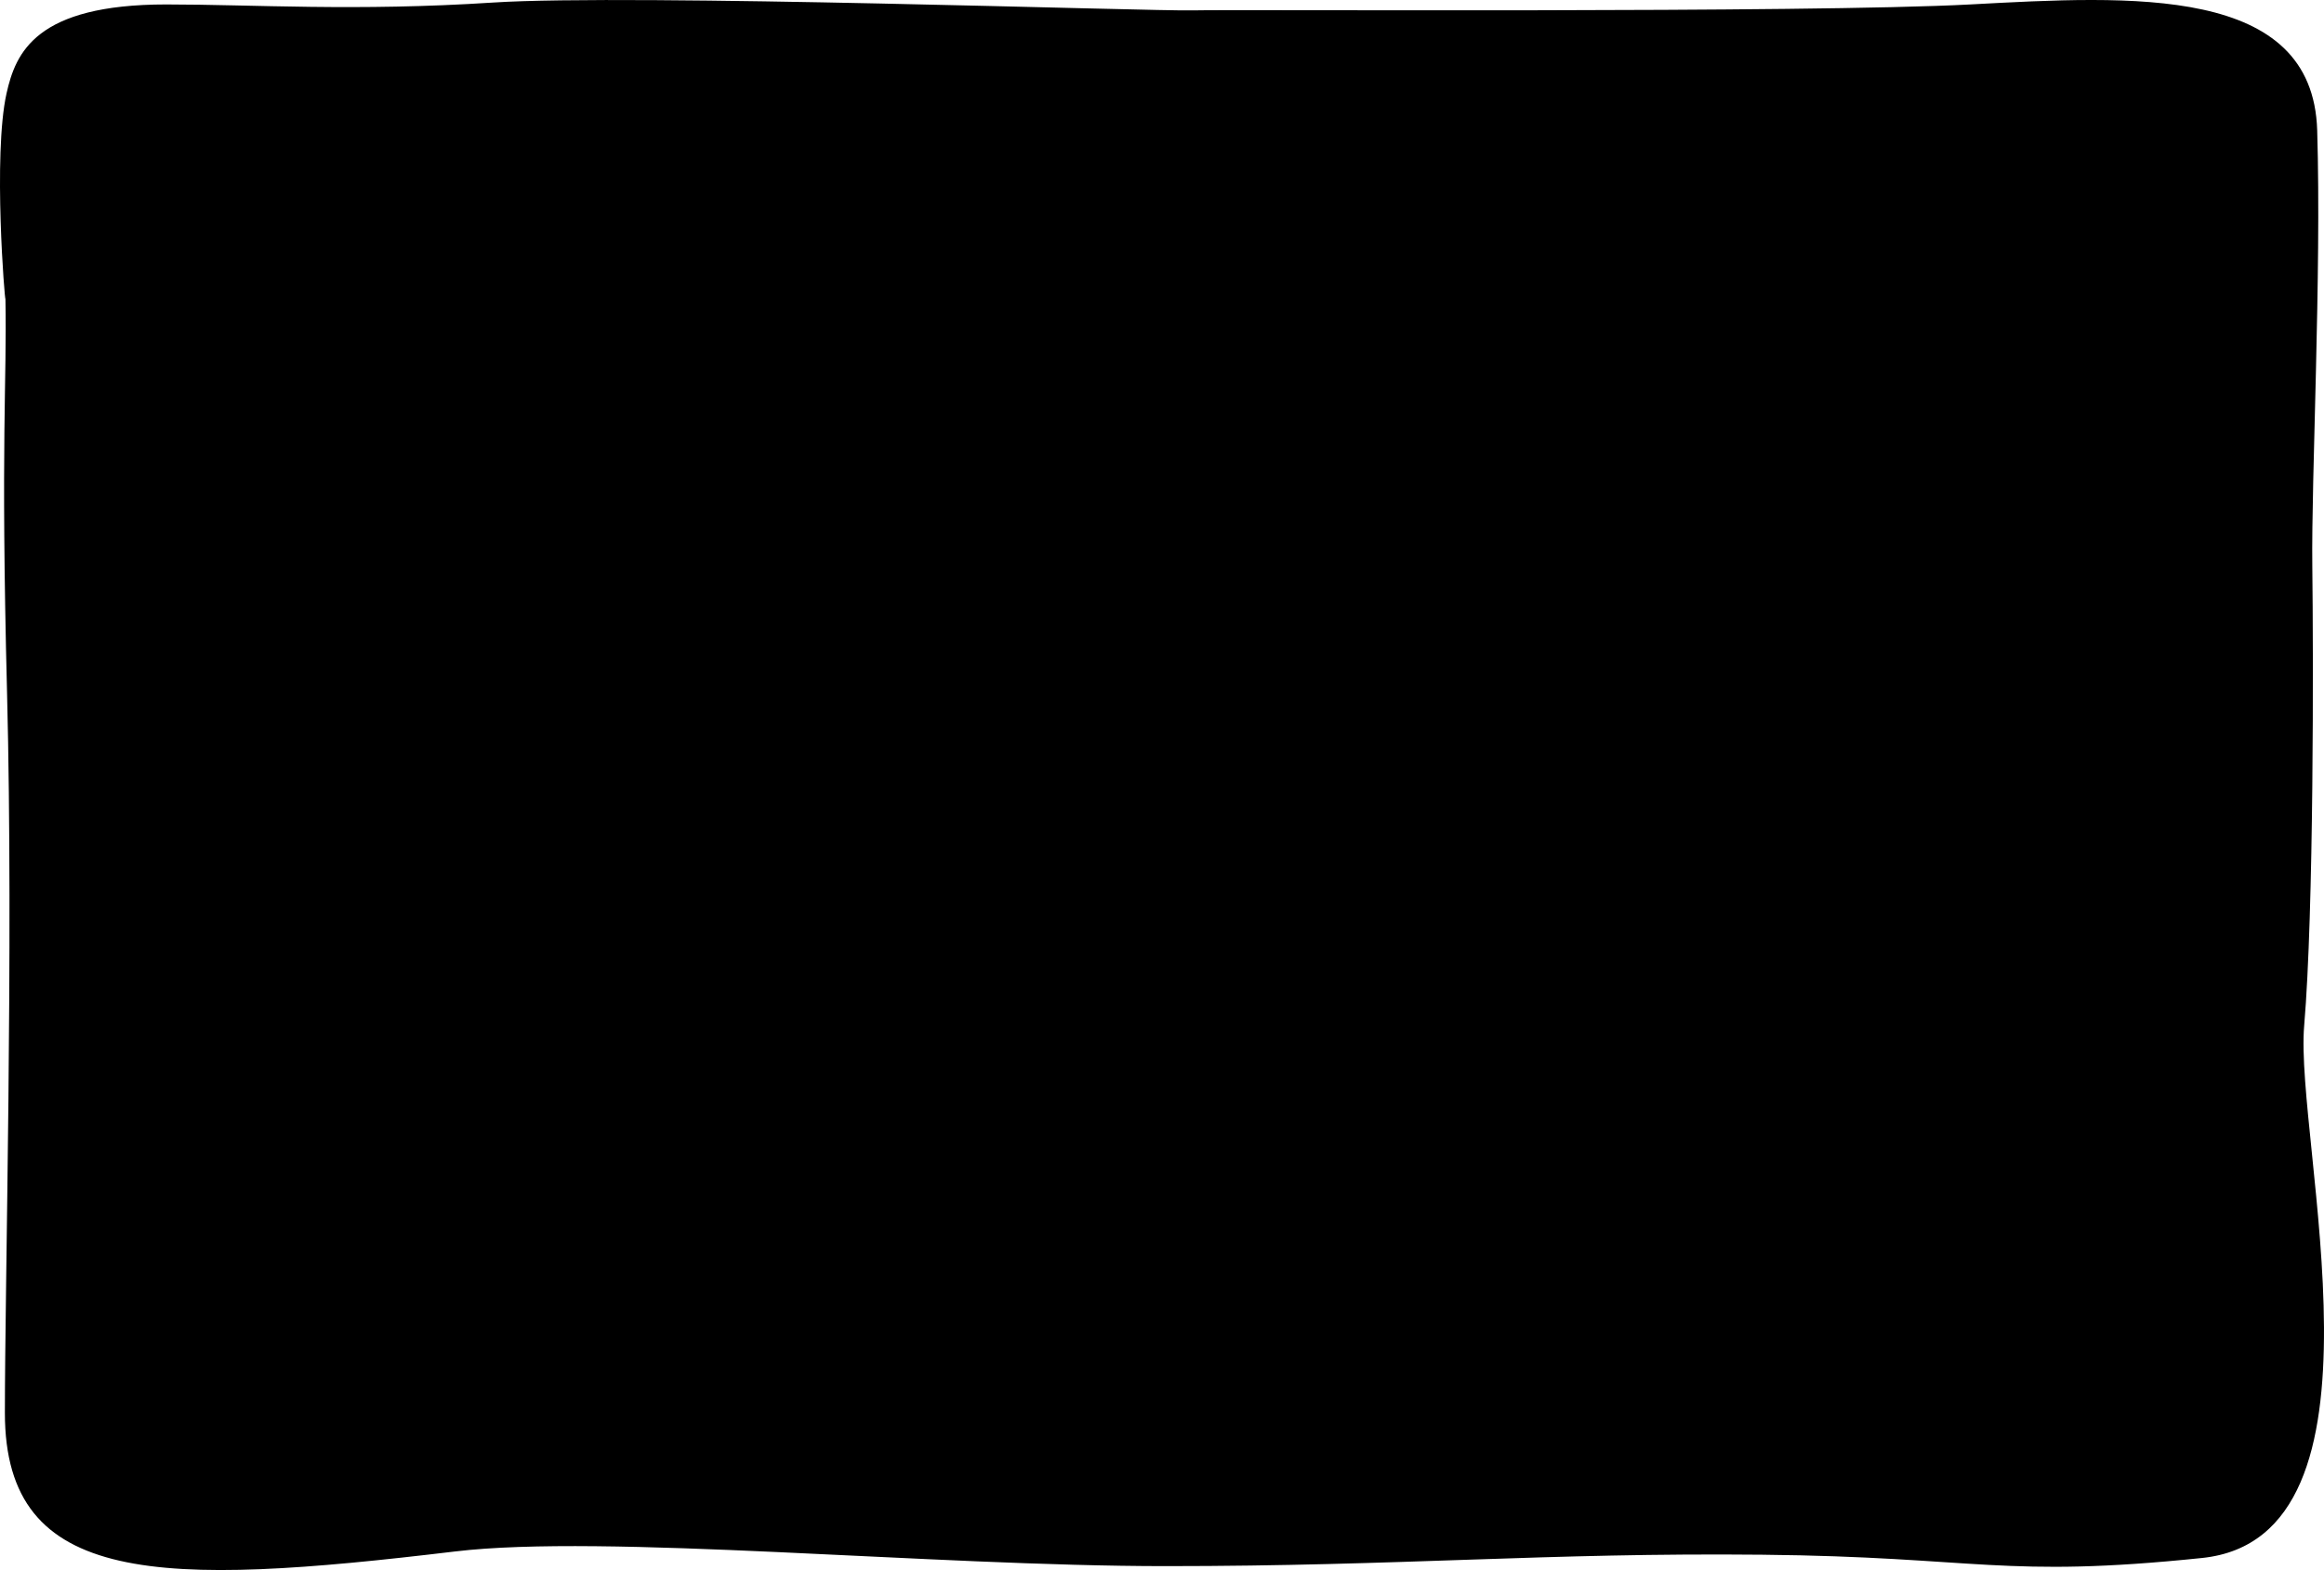 <svg data-name="Layer 2" xmlns="http://www.w3.org/2000/svg" viewBox="0 0 435.205 294.032" preserveAspectRatio="none"><path class="uuid-52f214e0-f9e8-4d44-ae47-a8f929151a44" d="M412.373,291.773c-37.22,3.864-41.898-.203-82.373-.61-40.475-.407-67.525,2.136-111.661,2.136s-105.25-6.088-133.118-2.746c-55.228,6.624-84.305,6.626-84.305-25.932,0-24.272,1.627-86.949.407-134.745-1.22-47.797-.009-58.256-.305-73.932-.086,1.008-2.373-26.872.203-38.441C2.927,9.845,6.721.833,31.127.833c16.352,0,35.39,1.322,61.22-.356,25.831-1.678,123.551,1.67,131.077,1.467,7.526-.203,115.228.516,145.533-1.111,30.305-1.627,64.162-3.661,64.975,23.593.813,27.254-1.119,64.975-.915,81.653.203,16.678.305,64.474-1.525,86.034-1.83,21.559,18.102,95.796-19.119,99.661Z"/></svg>